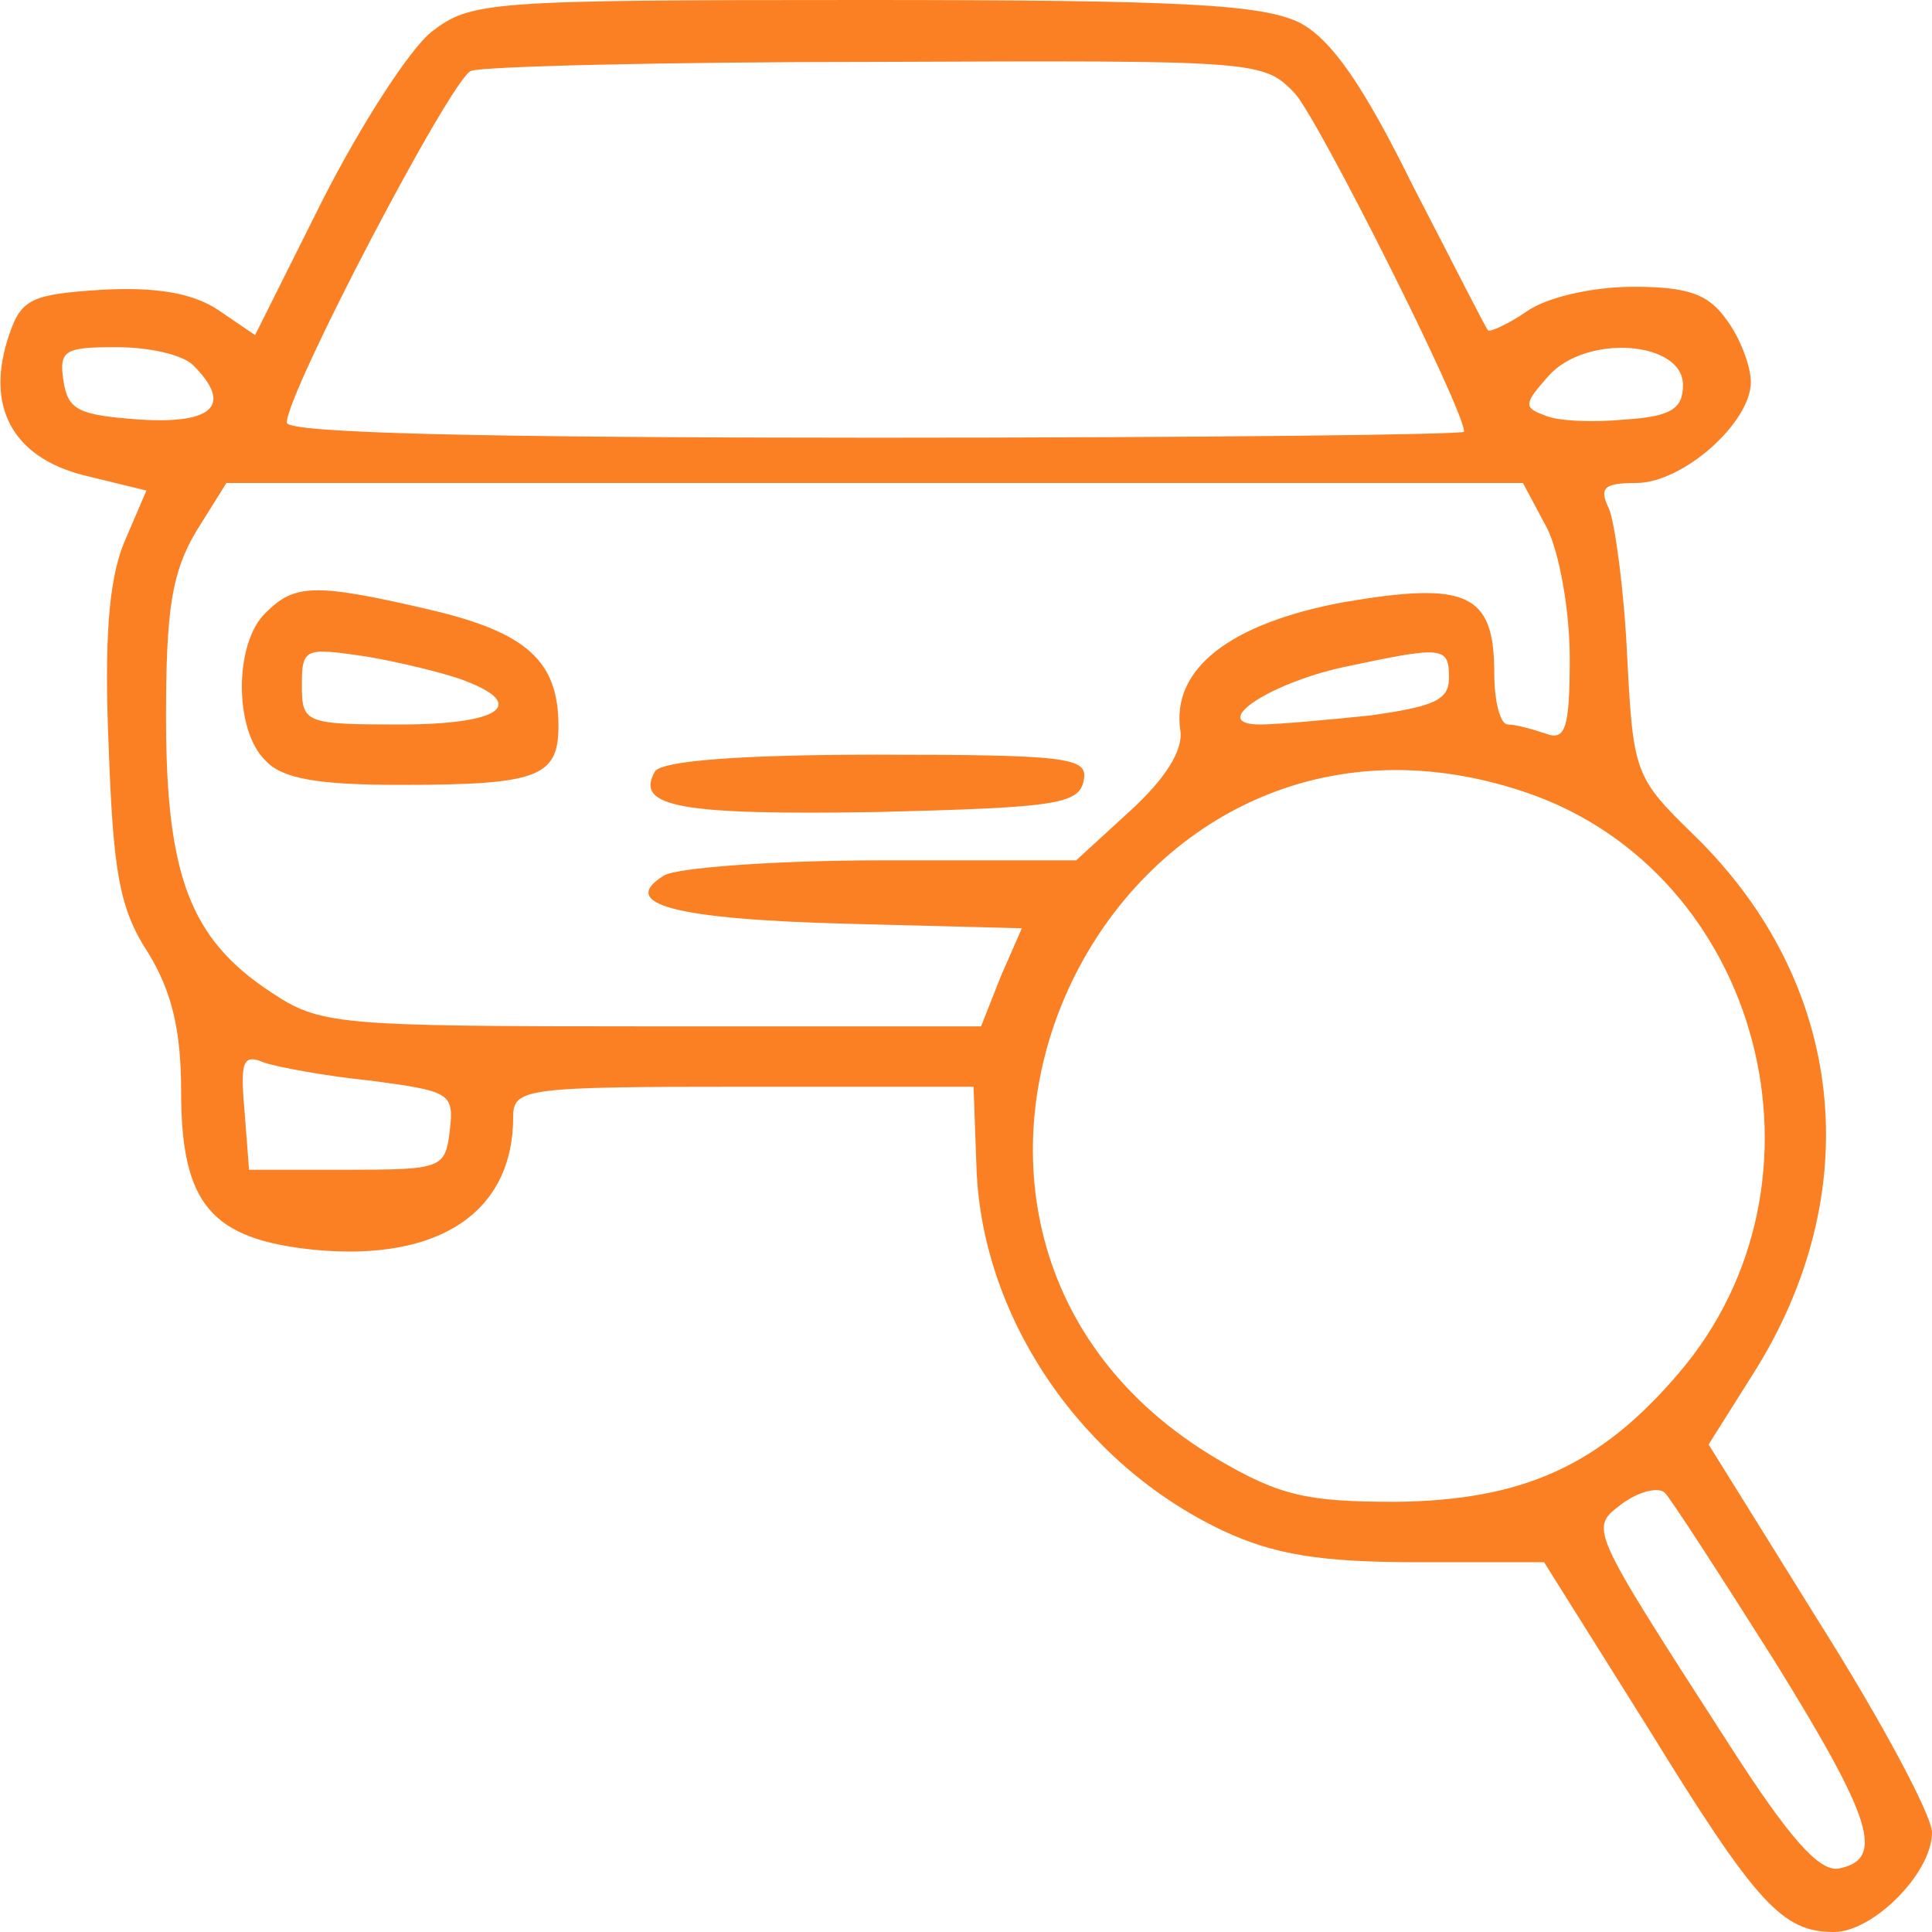 <?xml version="1.0" standalone="no"?>
<!DOCTYPE svg PUBLIC "-//W3C//DTD SVG 20010904//EN"
 "http://www.w3.org/TR/2001/REC-SVG-20010904/DTD/svg10.dtd">
<svg version="1.0" xmlns="http://www.w3.org/2000/svg"
 width="128pt" height="128pt" viewBox="0 0 128 128"
 preserveAspectRatio="xMidYMid meet">

<g transform="translate(0,128) scale(0.1,-0.1)"
fill="#fb8023" stroke="none">
<path d="M286 1259 c-15 -12 -47 -62 -72 -111 l-45 -90 -25 17 c-17 11 -41 15
-77 13 -46 -3 -53 -6 -61 -30 -16 -47 2 -81 50 -93 l41 -10 -15 -35 c-10 -25
-13 -64 -10 -135 3 -82 7 -107 26 -136 16 -26 22 -52 22 -92 0 -75 20 -98 88
-105 83 -8 132 25 132 88 0 19 8 20 153 20 l152 0 2 -55 c4 -99 70 -195 163
-239 34 -16 65 -21 129 -21 l84 0 69 -110 c72 -117 89 -135 123 -135 26 0 65
39 65 66 0 11 -33 73 -74 138 l-74 119 29 46 c77 121 62 260 -39 358 -39 38
-40 41 -44 119 -2 43 -8 87 -12 97 -7 14 -3 17 18 17 31 0 76 40 76 67 0 10
-7 29 -16 41 -12 17 -25 22 -62 22 -27 0 -57 -7 -70 -16 -13 -9 -25 -14 -26
-13 -2 2 -24 46 -50 96 -33 67 -54 97 -75 108 -25 12 -76 15 -289 15 -249 0
-260 -1 -286 -21z m572 -41 c16 -18 112 -209 112 -224 0 -2 -175 -4 -390 -4
-258 0 -390 3 -390 10 0 20 109 228 122 233 7 3 128 6 269 6 253 1 256 1 277
-21z m-730 -180 c26 -26 14 -39 -35 -36 -41 3 -48 6 -51 26 -3 20 1 22 35 22
22 0 44 -5 51 -12z m987 -13 c0 -16 -8 -21 -39 -23 -21 -2 -45 -1 -53 3 -14 5
-13 8 3 26 25 28 89 23 89 -6z m-90 -95 c8 -16 15 -54 15 -86 0 -47 -3 -55
-16 -50 -9 3 -20 6 -25 6 -5 0 -9 15 -9 34 0 53 -18 61 -100 47 -75 -14 -114
-44 -108 -85 2 -13 -10 -32 -33 -53 l-36 -33 -129 0 c-71 0 -136 -5 -144 -10
-31 -19 7 -29 121 -32 l116 -3 -14 -32 -13 -33 -219 0 c-210 0 -219 1 -252 23
-53 35 -69 77 -69 182 0 72 4 96 20 123 l20 32 430 0 429 0 16 -30z m-65 -99
c0 -15 -10 -19 -52 -25 -29 -3 -62 -6 -73 -6 -35 0 5 27 55 38 66 14 70 14 70
-7z m51 -76 c156 -53 210 -258 101 -385 -52 -61 -103 -84 -187 -85 -59 0 -77
4 -118 28 -255 150 -76 537 204 442z m-765 -191 c52 -7 55 -8 52 -33 -3 -25
-5 -26 -68 -26 l-65 0 -3 39 c-3 33 -1 38 13 32 9 -3 41 -9 71 -12z m930 -385
c65 -105 73 -131 42 -137 -13 -2 -33 21 -71 80 -96 149 -94 145 -72 162 11 8
24 11 28 7 4 -4 37 -55 73 -112z"/>
<path d="M176 874 c-21 -20 -21 -78 0 -98 11 -12 35 -16 89 -16 91 0 105 5
105 39 0 43 -21 62 -85 77 -77 18 -90 17 -109 -2z m132 -45 c42 -16 23 -29
-43 -29 -63 0 -65 1 -65 26 0 25 2 25 43 19 23 -4 52 -11 65 -16z"/>
<path d="M434 769 c-14 -24 18 -29 147 -27 118 3 134 5 137 21 3 15 -9 17
-137 17 -90 0 -142 -4 -147 -11z"/>
</g>
</svg>

